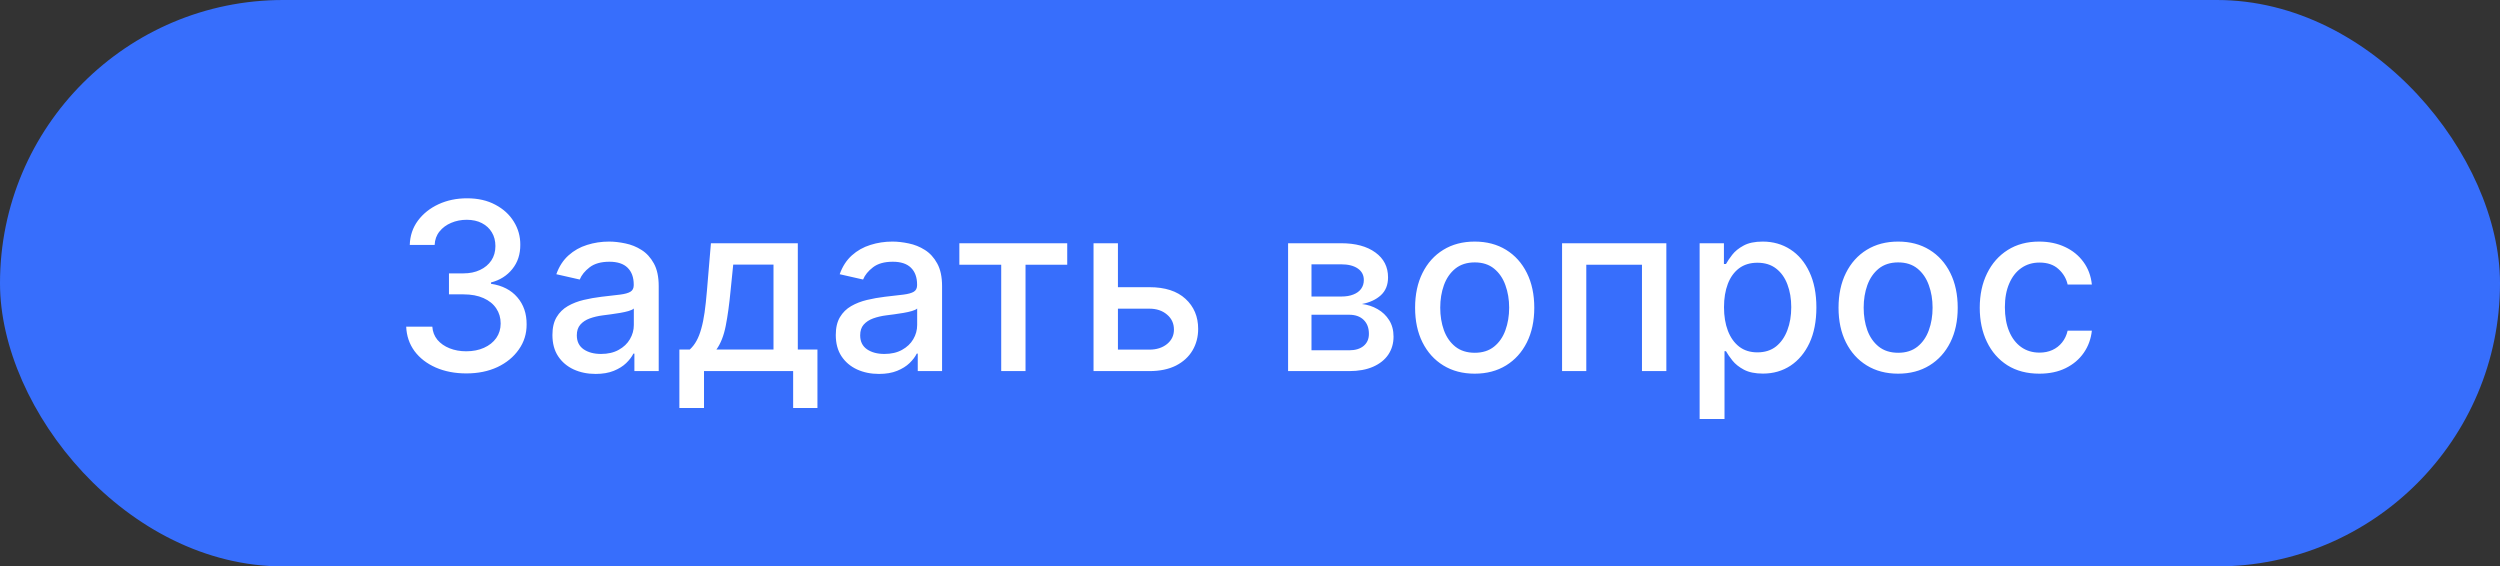 <?xml version="1.0" encoding="UTF-8"?> <svg xmlns="http://www.w3.org/2000/svg" width="128" height="29" viewBox="0 0 128 29" fill="none"><rect x="0" y="0" width="128" height="29" fill="#333333" stroke="none"/><rect width="128" height="29" rx="14.5" fill="#376EFC"></rect><path d="M23.878 19.119C23.293 19.119 22.77 19.018 22.31 18.817C21.852 18.615 21.49 18.335 21.223 17.977C20.959 17.616 20.817 17.199 20.797 16.724H22.135C22.152 16.983 22.239 17.207 22.395 17.398C22.554 17.585 22.761 17.73 23.017 17.832C23.273 17.935 23.557 17.986 23.869 17.986C24.213 17.986 24.517 17.926 24.781 17.807C25.048 17.688 25.257 17.521 25.408 17.308C25.558 17.092 25.634 16.844 25.634 16.562C25.634 16.27 25.558 16.013 25.408 15.791C25.26 15.567 25.043 15.391 24.756 15.263C24.472 15.135 24.128 15.071 23.724 15.071H22.987V13.997H23.724C24.048 13.997 24.332 13.939 24.577 13.822C24.824 13.706 25.017 13.544 25.156 13.337C25.296 13.126 25.365 12.881 25.365 12.599C25.365 12.329 25.304 12.095 25.182 11.896C25.062 11.695 24.892 11.537 24.671 11.423C24.452 11.31 24.193 11.253 23.895 11.253C23.611 11.253 23.345 11.305 23.098 11.411C22.854 11.513 22.655 11.661 22.501 11.854C22.348 12.044 22.266 12.273 22.254 12.54H20.98C20.994 12.068 21.134 11.653 21.398 11.296C21.665 10.938 22.017 10.658 22.454 10.456C22.892 10.254 23.378 10.153 23.912 10.153C24.472 10.153 24.954 10.263 25.361 10.482C25.77 10.697 26.085 10.986 26.307 11.347C26.531 11.707 26.642 12.102 26.639 12.531C26.642 13.02 26.506 13.435 26.23 13.776C25.957 14.117 25.594 14.345 25.139 14.462V14.53C25.719 14.618 26.168 14.848 26.486 15.22C26.807 15.592 26.966 16.054 26.963 16.605C26.966 17.085 26.832 17.516 26.562 17.896C26.296 18.277 25.93 18.577 25.467 18.796C25.004 19.011 24.474 19.119 23.878 19.119ZM30.496 19.145C30.081 19.145 29.706 19.068 29.371 18.915C29.035 18.759 28.77 18.533 28.574 18.237C28.381 17.942 28.284 17.579 28.284 17.151C28.284 16.781 28.355 16.477 28.497 16.239C28.639 16 28.831 15.811 29.072 15.672C29.314 15.533 29.584 15.428 29.882 15.357C30.18 15.286 30.484 15.232 30.794 15.195C31.186 15.149 31.504 15.112 31.749 15.084C31.993 15.053 32.17 15.003 32.281 14.935C32.392 14.867 32.447 14.756 32.447 14.602V14.572C32.447 14.2 32.342 13.912 32.132 13.707C31.925 13.503 31.615 13.401 31.203 13.401C30.774 13.401 30.436 13.496 30.189 13.686C29.945 13.874 29.776 14.082 29.682 14.312L28.484 14.04C28.626 13.642 28.834 13.321 29.107 13.077C29.382 12.829 29.699 12.651 30.057 12.54C30.415 12.426 30.791 12.369 31.186 12.369C31.447 12.369 31.724 12.401 32.017 12.463C32.312 12.523 32.588 12.633 32.844 12.796C33.102 12.957 33.314 13.189 33.479 13.49C33.644 13.788 33.726 14.176 33.726 14.653V19H32.481V18.105H32.43C32.348 18.27 32.224 18.432 32.06 18.591C31.895 18.75 31.683 18.882 31.425 18.987C31.166 19.092 30.857 19.145 30.496 19.145ZM30.773 18.122C31.125 18.122 31.426 18.053 31.676 17.913C31.929 17.774 32.121 17.592 32.251 17.368C32.385 17.141 32.452 16.898 32.452 16.639V15.796C32.406 15.841 32.318 15.883 32.188 15.923C32.06 15.96 31.913 15.993 31.749 16.021C31.584 16.047 31.423 16.071 31.267 16.094C31.111 16.114 30.98 16.131 30.875 16.145C30.628 16.176 30.402 16.229 30.197 16.303C29.996 16.376 29.834 16.483 29.712 16.622C29.592 16.759 29.533 16.94 29.533 17.168C29.533 17.483 29.649 17.722 29.882 17.884C30.115 18.043 30.412 18.122 30.773 18.122ZM34.784 20.888V17.896H35.316C35.453 17.771 35.568 17.622 35.662 17.449C35.758 17.276 35.839 17.07 35.904 16.831C35.973 16.592 36.029 16.314 36.075 15.996C36.12 15.675 36.16 15.308 36.194 14.896L36.399 12.454H40.848V17.896H41.853V20.888H40.609V19H36.045V20.888H34.784ZM36.68 17.896H39.603V13.546H37.541L37.404 14.896C37.339 15.584 37.257 16.18 37.157 16.686C37.058 17.189 36.899 17.592 36.68 17.896ZM45.004 19.145C44.589 19.145 44.214 19.068 43.879 18.915C43.543 18.759 43.278 18.533 43.082 18.237C42.889 17.942 42.792 17.579 42.792 17.151C42.792 16.781 42.863 16.477 43.005 16.239C43.147 16 43.339 15.811 43.58 15.672C43.822 15.533 44.092 15.428 44.39 15.357C44.688 15.286 44.992 15.232 45.302 15.195C45.694 15.149 46.012 15.112 46.256 15.084C46.501 15.053 46.678 15.003 46.789 14.935C46.9 14.867 46.955 14.756 46.955 14.602V14.572C46.955 14.2 46.85 13.912 46.64 13.707C46.432 13.503 46.123 13.401 45.711 13.401C45.282 13.401 44.944 13.496 44.697 13.686C44.452 13.874 44.283 14.082 44.19 14.312L42.992 14.04C43.134 13.642 43.342 13.321 43.614 13.077C43.89 12.829 44.207 12.651 44.565 12.54C44.923 12.426 45.299 12.369 45.694 12.369C45.955 12.369 46.232 12.401 46.525 12.463C46.82 12.523 47.096 12.633 47.352 12.796C47.61 12.957 47.822 13.189 47.986 13.49C48.151 13.788 48.234 14.176 48.234 14.653V19H46.989V18.105H46.938C46.856 18.27 46.732 18.432 46.568 18.591C46.403 18.75 46.191 18.882 45.932 18.987C45.674 19.092 45.364 19.145 45.004 19.145ZM45.281 18.122C45.633 18.122 45.934 18.053 46.184 17.913C46.437 17.774 46.629 17.592 46.759 17.368C46.893 17.141 46.959 16.898 46.959 16.639V15.796C46.914 15.841 46.826 15.883 46.695 15.923C46.568 15.96 46.421 15.993 46.256 16.021C46.092 16.047 45.931 16.071 45.775 16.094C45.619 16.114 45.488 16.131 45.383 16.145C45.136 16.176 44.91 16.229 44.705 16.303C44.504 16.376 44.342 16.483 44.219 16.622C44.1 16.759 44.041 16.94 44.041 17.168C44.041 17.483 44.157 17.722 44.39 17.884C44.623 18.043 44.92 18.122 45.281 18.122ZM49.119 13.554V12.454H54.642V13.554H52.507V19H51.262V13.554H49.119ZM56.948 14.704H58.849C59.65 14.704 60.266 14.903 60.698 15.301C61.13 15.699 61.346 16.212 61.346 16.84C61.346 17.249 61.249 17.616 61.056 17.943C60.863 18.27 60.58 18.528 60.208 18.719C59.836 18.906 59.383 19 58.849 19H55.989V12.454H57.238V17.901H58.849C59.215 17.901 59.516 17.805 59.752 17.615C59.988 17.422 60.106 17.176 60.106 16.878C60.106 16.562 59.988 16.305 59.752 16.107C59.516 15.905 59.215 15.804 58.849 15.804H56.948V14.704ZM65.95 19V12.454H68.665C69.403 12.454 69.989 12.612 70.421 12.928C70.852 13.24 71.068 13.665 71.068 14.202C71.068 14.585 70.946 14.889 70.702 15.114C70.457 15.338 70.133 15.489 69.73 15.565C70.023 15.599 70.291 15.688 70.535 15.829C70.78 15.969 70.976 16.156 71.124 16.392C71.274 16.628 71.349 16.909 71.349 17.236C71.349 17.582 71.26 17.889 71.081 18.156C70.902 18.421 70.642 18.628 70.301 18.778C69.963 18.926 69.555 19 69.078 19H65.95ZM67.148 17.935H69.078C69.394 17.935 69.641 17.859 69.82 17.709C69.999 17.558 70.088 17.354 70.088 17.095C70.088 16.791 69.999 16.553 69.82 16.379C69.641 16.203 69.394 16.115 69.078 16.115H67.148V17.935ZM67.148 15.182H68.678C68.916 15.182 69.121 15.148 69.291 15.079C69.465 15.011 69.597 14.915 69.688 14.79C69.781 14.662 69.828 14.511 69.828 14.338C69.828 14.085 69.724 13.888 69.517 13.746C69.31 13.604 69.026 13.533 68.665 13.533H67.148V15.182ZM75.504 19.132C74.891 19.132 74.355 18.991 73.898 18.71C73.44 18.429 73.085 18.035 72.832 17.53C72.579 17.024 72.453 16.433 72.453 15.757C72.453 15.078 72.579 14.484 72.832 13.976C73.085 13.467 73.44 13.072 73.898 12.791C74.355 12.51 74.891 12.369 75.504 12.369C76.118 12.369 76.653 12.51 77.111 12.791C77.568 13.072 77.923 13.467 78.176 13.976C78.429 14.484 78.555 15.078 78.555 15.757C78.555 16.433 78.429 17.024 78.176 17.53C77.923 18.035 77.568 18.429 77.111 18.71C76.653 18.991 76.118 19.132 75.504 19.132ZM75.508 18.062C75.906 18.062 76.236 17.957 76.497 17.747C76.758 17.537 76.952 17.257 77.077 16.908C77.204 16.558 77.269 16.173 77.269 15.753C77.269 15.335 77.204 14.952 77.077 14.602C76.952 14.25 76.758 13.967 76.497 13.754C76.236 13.541 75.906 13.435 75.508 13.435C75.108 13.435 74.776 13.541 74.511 13.754C74.25 13.967 74.055 14.25 73.928 14.602C73.803 14.952 73.74 15.335 73.74 15.753C73.74 16.173 73.803 16.558 73.928 16.908C74.055 17.257 74.25 17.537 74.511 17.747C74.776 17.957 75.108 18.062 75.508 18.062ZM79.978 19V12.454H85.317V19H84.069V13.554H81.218V19H79.978ZM87.021 21.454V12.454H88.265V13.516H88.371C88.445 13.379 88.552 13.222 88.691 13.043C88.83 12.864 89.023 12.707 89.271 12.574C89.518 12.438 89.844 12.369 90.251 12.369C90.779 12.369 91.251 12.503 91.665 12.77C92.08 13.037 92.406 13.422 92.641 13.925C92.88 14.428 92.999 15.033 92.999 15.74C92.999 16.447 92.881 17.054 92.646 17.56C92.41 18.062 92.086 18.45 91.674 18.723C91.262 18.993 90.792 19.128 90.263 19.128C89.866 19.128 89.54 19.061 89.288 18.928C89.038 18.794 88.842 18.638 88.7 18.459C88.558 18.28 88.448 18.121 88.371 17.982H88.295V21.454H87.021ZM88.269 15.727C88.269 16.188 88.336 16.591 88.469 16.938C88.603 17.284 88.796 17.555 89.049 17.751C89.302 17.945 89.612 18.041 89.978 18.041C90.359 18.041 90.677 17.94 90.933 17.739C91.188 17.534 91.381 17.257 91.512 16.908C91.646 16.558 91.712 16.165 91.712 15.727C91.712 15.296 91.647 14.908 91.516 14.564C91.388 14.22 91.195 13.949 90.937 13.75C90.681 13.551 90.362 13.452 89.978 13.452C89.609 13.452 89.296 13.547 89.04 13.737C88.788 13.928 88.596 14.193 88.465 14.534C88.335 14.875 88.269 15.273 88.269 15.727ZM97.184 19.132C96.57 19.132 96.035 18.991 95.577 18.71C95.12 18.429 94.765 18.035 94.512 17.53C94.259 17.024 94.133 16.433 94.133 15.757C94.133 15.078 94.259 14.484 94.512 13.976C94.765 13.467 95.12 13.072 95.577 12.791C96.035 12.51 96.57 12.369 97.184 12.369C97.798 12.369 98.333 12.51 98.79 12.791C99.248 13.072 99.603 13.467 99.856 13.976C100.109 14.484 100.235 15.078 100.235 15.757C100.235 16.433 100.109 17.024 99.856 17.53C99.603 18.035 99.248 18.429 98.79 18.71C98.333 18.991 97.798 19.132 97.184 19.132ZM97.188 18.062C97.586 18.062 97.915 17.957 98.177 17.747C98.438 17.537 98.631 17.257 98.756 16.908C98.884 16.558 98.948 16.173 98.948 15.753C98.948 15.335 98.884 14.952 98.756 14.602C98.631 14.25 98.438 13.967 98.177 13.754C97.915 13.541 97.586 13.435 97.188 13.435C96.788 13.435 96.455 13.541 96.191 13.754C95.93 13.967 95.735 14.25 95.607 14.602C95.482 14.952 95.42 15.335 95.42 15.753C95.42 16.173 95.482 16.558 95.607 16.908C95.735 17.257 95.93 17.537 96.191 17.747C96.455 17.957 96.788 18.062 97.188 18.062ZM104.414 19.132C103.781 19.132 103.235 18.989 102.778 18.702C102.324 18.412 101.974 18.013 101.73 17.504C101.485 16.996 101.363 16.413 101.363 15.757C101.363 15.092 101.488 14.506 101.738 13.997C101.988 13.486 102.341 13.087 102.795 12.8C103.25 12.513 103.785 12.369 104.402 12.369C104.899 12.369 105.342 12.462 105.731 12.646C106.12 12.828 106.434 13.084 106.673 13.413C106.914 13.743 107.058 14.128 107.103 14.568H105.863C105.795 14.261 105.639 13.997 105.395 13.776C105.153 13.554 104.829 13.443 104.423 13.443C104.068 13.443 103.757 13.537 103.49 13.724C103.225 13.909 103.02 14.173 102.872 14.517C102.724 14.858 102.65 15.261 102.65 15.727C102.65 16.204 102.723 16.616 102.868 16.963C103.012 17.31 103.217 17.578 103.481 17.768C103.748 17.959 104.062 18.054 104.423 18.054C104.664 18.054 104.883 18.01 105.079 17.922C105.278 17.831 105.444 17.702 105.578 17.534C105.714 17.366 105.809 17.165 105.863 16.929H107.103C107.058 17.352 106.92 17.73 106.69 18.062C106.46 18.395 106.152 18.656 105.765 18.847C105.382 19.037 104.931 19.132 104.414 19.132Z" fill="white"></path></svg> 